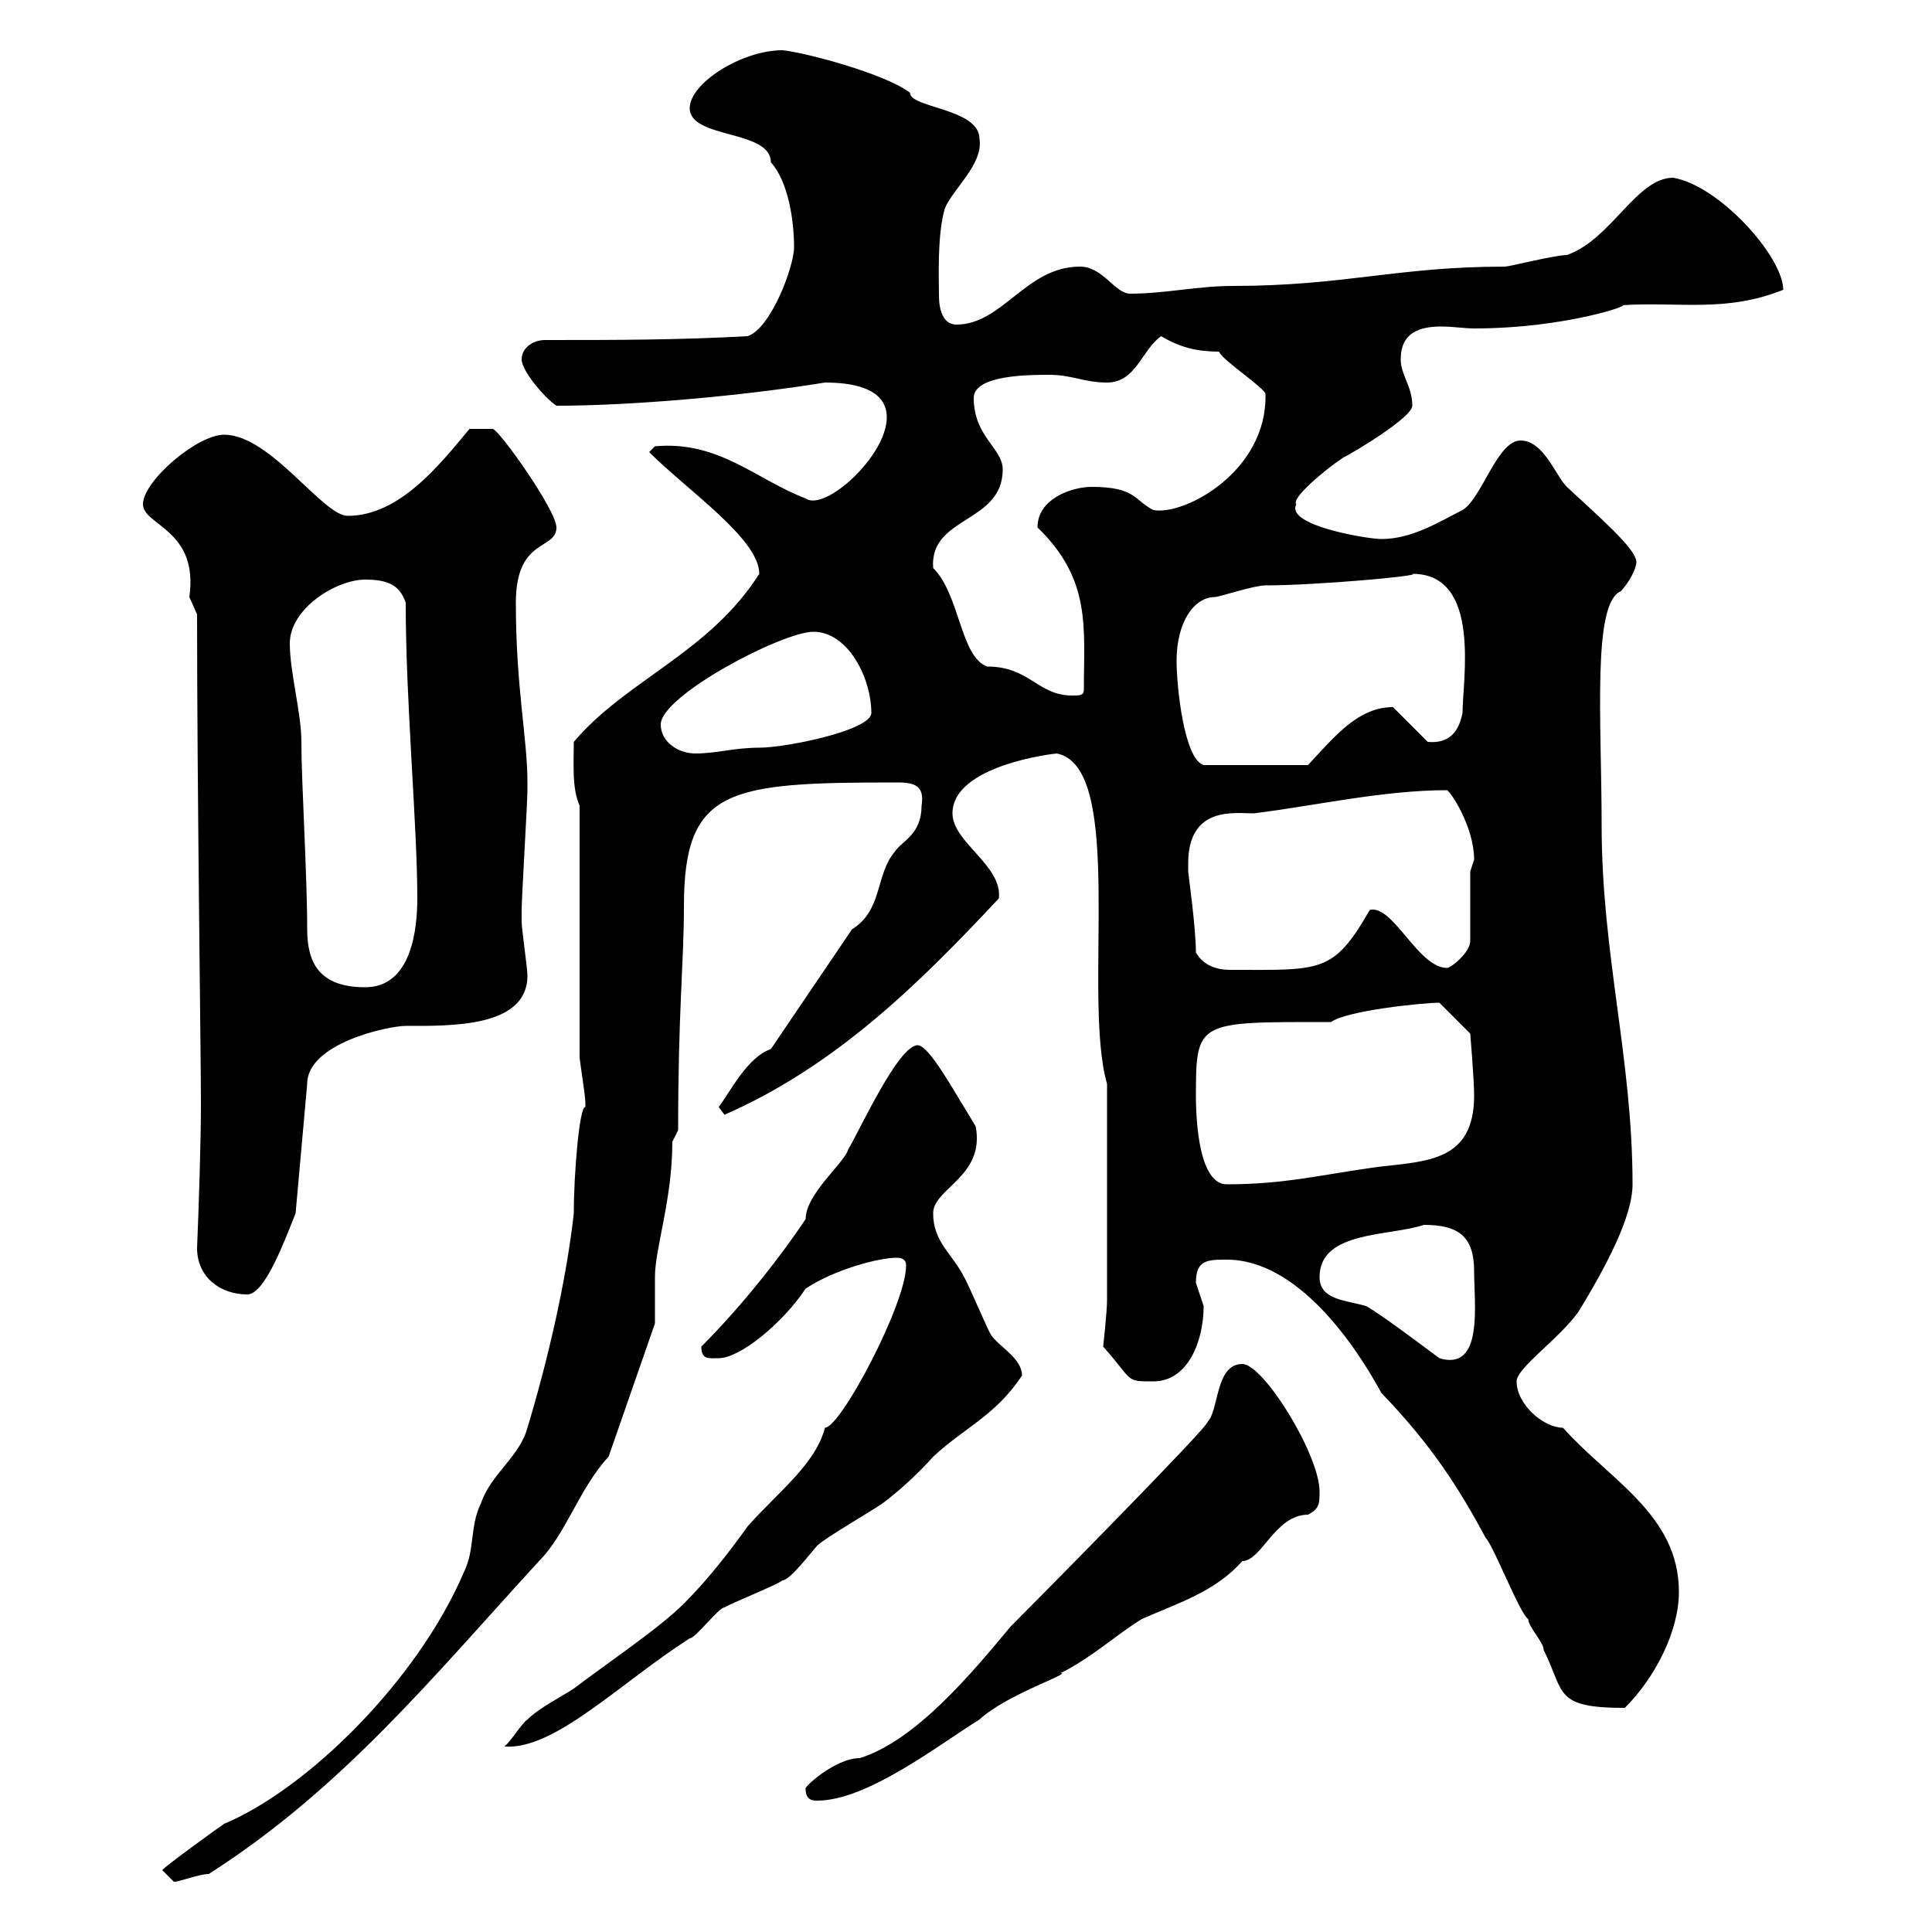 <svg xmlns="http://www.w3.org/2000/svg" xmlns:xlink="http://www.w3.org/1999/xlink" width="300" height="300"><path d="M25.20 290.40C25.20 290.40 27 292.20 27 292.20C27.90 292.20 30.90 291 32.40 291C53.10 277.80 67.20 260.40 83.70 242.40C87.90 238.20 90 231 94.50 226.20L101.70 205.50C101.70 204.60 101.70 199.20 101.70 198.30C101.70 193.80 104.40 186.30 104.40 177.30L105.30 175.50C105.30 156.90 106.20 149.40 106.20 140.70C106.20 122.40 113.10 121.50 138.90 121.50C141.30 121.50 143.70 121.50 143.10 125.10C143.10 129.60 140.10 130.50 138.90 132.30C135.90 135.90 137.10 141.30 132.30 144.30L119.70 162.90C116.10 164.10 113.40 169.50 111.60 171.90C111.60 171.90 112.50 173.10 112.50 173.10C129.60 165.60 142.50 153 155.10 139.50C155.70 134.40 147.90 130.80 147.90 126.30C147.90 118.80 163.80 117 164.10 117C174.90 119.10 168 154.80 171.90 168.30L171.90 201.90C171.90 203.70 171.30 209.10 171.30 209.10C176.10 214.50 174.60 214.50 179.10 214.50C184.50 214.50 186.90 208.20 186.90 202.80C186.90 202.80 185.70 199.20 185.70 199.20C185.70 195.60 187.50 195.60 190.50 195.60C201.60 195.60 210.60 209.10 214.50 216.30C222.30 224.40 226.50 231 230.70 238.80C231.90 240 236.10 250.80 237.30 251.40C237.30 252.60 239.70 255 239.70 256.20C243 262.80 241.20 265.20 252.30 265.20C257.10 260.40 260.70 253.20 260.70 247.20C260.70 235.20 249.90 229.80 242.70 221.70C239.70 221.70 235.50 218.10 235.50 214.50C235.50 212.40 242.10 207.90 245.10 203.70C249.30 196.80 253.50 189 253.50 183.90C253.50 164.40 248.70 148.20 248.70 128.10C248.70 112.20 247.20 93.60 251.70 91.80C253.80 89.40 254.10 87.60 254.10 87.30C254.10 85.20 248.10 80.10 243.30 75.60C241.50 73.80 239.70 68.40 236.10 68.40C232.50 68.40 230.10 77.40 227.10 79.20C223.50 81 219.30 83.70 214.50 83.70C212.40 83.70 199.50 81.60 201.30 78.30C200.40 77.40 205.80 72.90 208.50 71.10C210.30 70.20 219.30 64.80 219.30 63C219.30 60 217.50 58.20 217.50 55.80C217.50 51.60 220.50 50.70 223.80 50.70C225.60 50.70 227.40 51 228.90 51C243.30 51 254.10 47.10 251.70 47.40C260.70 46.80 267.90 48.60 276.90 45C276.90 39.90 267 28.80 259.80 27.60C254.10 27.60 250.20 37.20 243.30 39.60C241.50 39.60 234.30 41.40 233.70 41.40C216.90 41.40 208.80 44.40 191.40 44.40C186 44.40 180.90 45.60 175.50 45.60C173.10 45.60 171.30 41.40 167.70 41.40C159.30 41.40 155.70 50.40 148.50 50.40C146.40 50.40 145.80 48 145.80 45.90C145.80 43.20 145.50 36.60 146.70 32.40C147.90 29.40 152.70 25.50 152.10 21.60C152.10 16.80 141.30 16.80 141.30 14.40C137.40 11.40 124.80 8.10 121.50 7.80C115.20 7.80 107.10 12.90 107.10 16.80C107.10 21.60 119.70 20.10 119.70 25.20C122.40 28.20 123.30 34.20 123.30 38.40C123.30 41.40 119.70 51 116.10 52.20C105.30 52.80 95.40 52.80 84.60 52.80C82.80 52.80 81 54 81 55.80C81 57.60 84.60 61.80 86.40 63C98.10 63 115.20 61.50 128.10 59.40C131.70 59.40 137.70 60 137.70 64.80C137.70 70.80 128.10 79.50 125.10 77.40C117.30 74.40 111.60 68.40 101.70 69.30L100.80 70.20C106.80 76.20 117.90 83.70 117.90 89.10C110.10 101.40 97.20 105.60 89.10 115.20C89.10 118.80 88.80 122.40 90 125.10L90 164.10C90 164.70 90.90 170.10 90.90 171.30C90.90 171.30 90.90 171.30 90.90 171.90C90 171.60 89.10 182.10 89.10 188.40C87.90 199.20 84.90 211.80 81.90 221.70C80.70 226.20 76.20 228.90 74.70 233.40C72.90 237 73.80 240.60 72 244.20C64.80 261 47.70 277.80 34.80 283.20C33.90 283.80 25.20 290.10 25.20 290.40ZM125.10 277.80C125.10 279.60 126.30 279.60 126.90 279.60C134.70 279.60 145.80 270.90 152.10 267C156.30 263.10 166.50 259.80 164.70 259.80C169.50 257.40 173.40 253.80 177.30 251.40C182.70 249 188.70 247.20 192.90 242.40C195.90 242.40 198 235.20 203.10 235.20C204.90 234.30 204.90 233.40 204.90 231.60C204.90 225.90 196.20 211.80 192.90 211.80C188.70 211.80 189.30 219 187.50 220.80C187.80 221.40 159.90 249.60 156.90 252.60C150.90 259.80 142.20 270.30 133.50 273C129.60 273 124.50 277.80 125.10 277.80ZM140.70 196.50C140.70 202.50 130.50 221.70 128.10 221.70C126.60 227.40 120.90 231.60 116.10 237C113.10 241.20 109.80 245.40 106.20 249C102.30 252.90 94.20 258.30 89.10 262.20C87.30 263.40 83.70 265.20 81.90 267C81 267.60 79.20 270.60 78.30 271.20C86.10 271.80 96.30 261.30 107.10 254.40C108 254.40 111.60 249.60 112.50 249.60C113.40 249 120.90 246 121.50 245.40C122.70 245.40 126.30 240.60 126.90 240C128.10 238.80 135.90 234.30 137.10 233.40C139.50 231.60 142.50 228.90 144.90 226.20C149.70 221.70 154.50 219.90 158.70 213.60C158.70 210.90 155.10 209.10 153.90 207.30C153.30 206.40 150.30 199.20 149.70 198.30C147.90 194.70 144.90 192.90 144.90 188.40C144.90 184.50 153 182.70 151.50 174.90C151.50 174.90 149.70 171.90 149.70 171.90C148.50 170.10 144.30 162.30 142.50 162.30C139.50 162.30 133.50 175.50 131.70 178.50C131.10 180.60 125.10 185.40 125.10 189.30C121.50 194.70 115.50 202.50 108.90 209.10C108.90 211.20 110.10 210.90 111.60 210.90C114.90 210.90 121.50 205.50 125.10 200.10C129.60 197.10 136.50 195.30 139.20 195.30C140.10 195.30 140.70 195.60 140.70 196.50ZM204.90 198.30C204.90 191.10 215.70 192 221.10 190.20C226.50 190.20 228.90 192 228.90 197.40C228.90 202.50 230.40 213 223.50 210.90C221.10 209.10 213.90 203.70 212.10 202.80C209.10 201.90 204.90 201.90 204.90 198.30ZM30.60 193.80C30.60 198.30 34.20 201 38.40 201C41.10 201 44.10 192.90 45.90 188.40L47.70 168.30C47.70 162 60.30 159.30 63 159.30C69.90 159.30 81.90 159.60 81.90 151.50C81.90 150.30 81 144.30 81 143.10C81 142.80 81 142.20 81 141.30C81 139.50 81.90 124.50 81.90 122.70C81.90 122.70 81.90 122.70 81.90 121.50C81.90 114.60 80.10 106.80 80.10 93.60C80.10 83.40 86.40 85.50 86.40 81.90C86.40 79.20 77.40 66.60 76.50 66.60C76.20 66.60 74.10 66.60 72.90 66.60C68.40 72 62.10 80.10 54 80.10C50.10 80.10 42 67.50 34.80 67.50C30.60 67.50 22.20 74.70 22.20 78.30C22.20 81.60 30.90 82.20 29.40 92.70C29.40 92.70 30.60 95.40 30.60 95.40C30.60 121.80 31.20 164.10 31.20 171.30C31.20 177 30.90 186.60 30.60 193.80ZM185.70 170.10C185.70 158.40 186 158.70 206.70 158.70C209.10 156.90 221.10 155.70 223.50 155.70L228.30 160.50C228.30 160.50 228.90 167.70 228.90 170.10C228.90 180.30 221.70 180.30 213.90 181.20C205.20 182.40 199.50 183.90 190.50 183.90C186.30 183.90 185.70 174.60 185.70 170.10ZM45 99.90C45 94.50 52.20 90 56.70 90C60.30 90 62.10 90.90 63 93.60C63 109.20 64.80 128.10 64.80 139.50C64.80 144.30 63.90 153.30 56.70 153.30C49.50 153.30 47.70 149.40 47.70 144.30C47.70 135.90 46.80 121.50 46.80 115.20C46.80 110.70 45 104.40 45 99.90ZM185.70 147.90C185.70 144 184.50 135.60 184.50 135.30C184.50 135.30 184.50 134.10 184.50 134.10C184.50 125.10 191.70 126.30 194.70 126.30C204.30 125.10 214.80 122.70 224.70 122.70C225.30 123 228.90 128.40 228.90 133.50C228.90 133.50 228.30 135.30 228.30 135.30L228.30 146.10C228.30 147.90 225.30 150.30 224.70 150.30C220.20 150.30 216.30 140.40 212.70 141.30C207 151.20 205.20 150.60 191.10 150.60C189 150.60 186.90 150 185.70 147.90ZM182.70 102.60C182.70 96.60 185.40 92.70 188.70 92.70C189.30 92.70 194.70 90.90 196.50 90.90C204.30 90.90 221.10 89.40 219.30 89.10C230.10 89.10 227.10 105.60 227.10 110.70C226.50 113.70 225 115.50 221.70 115.20L216.30 109.80C210.90 109.80 207.30 114.30 203.10 118.80L186.90 118.80C183.90 117.90 182.70 106.80 182.70 102.60ZM102.60 112.50C102.60 108 121.50 98.10 126.30 98.10C131.70 98.10 135.30 105.30 135.30 110.70C135.30 113.40 122.10 116.10 117.90 116.10C114 116.10 111.30 117 108 117C105.30 117 102.60 115.20 102.60 112.50ZM144.90 88.20C144.30 80.10 155.70 81.30 155.70 72.90C155.70 69.60 151.20 67.80 151.20 61.80C151.20 58.20 159.90 58.20 162.90 58.20C166.50 58.20 168.30 59.40 171.90 59.40C176.40 59.40 177.30 54.30 180.30 52.20C183.30 54 186 54.60 189.30 54.60C189.60 55.80 196.50 60.30 196.50 61.20C196.80 73.20 183.90 80.10 179.10 79.20C176.10 77.70 176.40 75.60 169.50 75.60C166.50 75.60 161.10 77.40 161.10 81.90C169.50 90 168.30 97.50 168.30 107.10C168.30 108 167.70 108 166.50 108C161.10 108 159.90 103.50 153.30 103.50C149.10 102 149.10 92.40 144.90 88.20Z"/></svg>